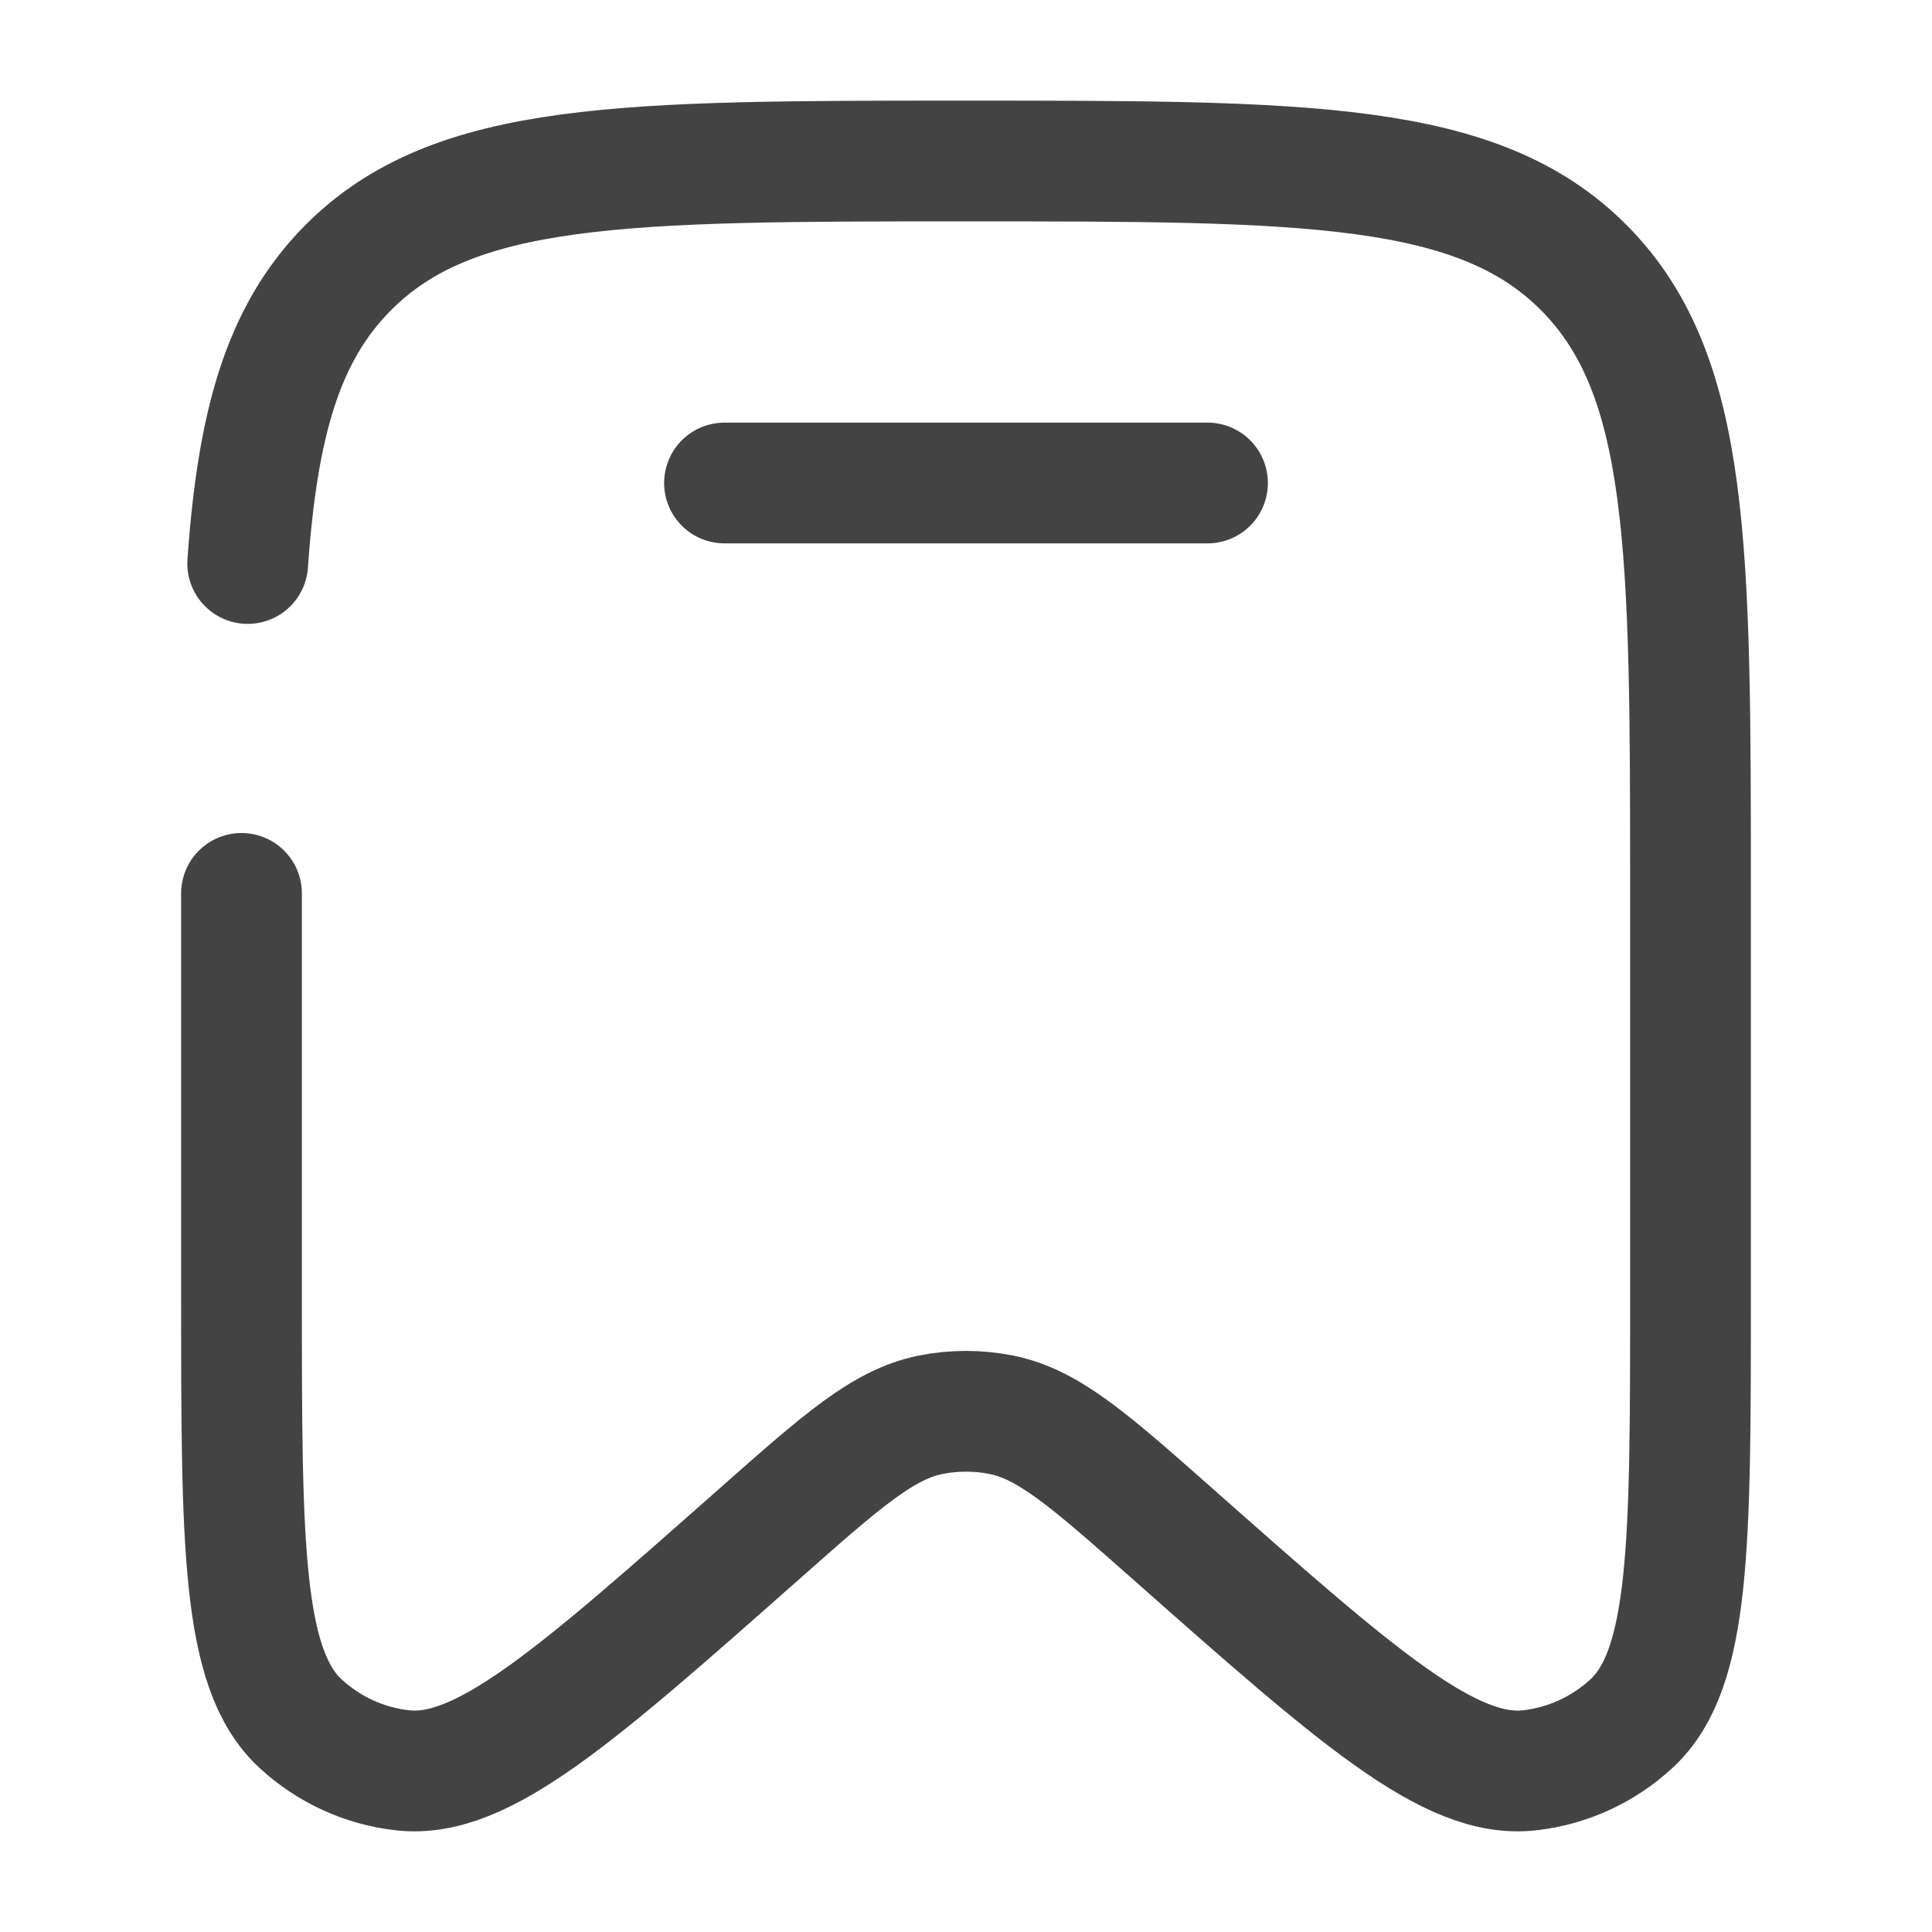 <!DOCTYPE svg PUBLIC "-//W3C//DTD SVG 1.1//EN" "http://www.w3.org/Graphics/SVG/1.1/DTD/svg11.dtd">
<!-- Uploaded to: SVG Repo, www.svgrepo.com, Transformed by: SVG Repo Mixer Tools -->
<svg width="800px" height="800px" viewBox="0 0 24 24" fill="none" xmlns="http://www.w3.org/2000/svg">
<g id="SVGRepo_bgCarrier" stroke-width="0"/>
<g id="SVGRepo_tracerCarrier" stroke-linecap="round" stroke-linejoin="round"/>
<g id="SVGRepo_iconCarrier"> <path d="M3 11.098V16.091C3 19.188 3 20.736 3.734 21.412C4.084 21.735 4.526 21.938 4.997 21.991C5.984 22.105 7.137 21.085 9.442 19.046C10.461 18.145 10.971 17.694 11.56 17.575C11.851 17.517 12.149 17.517 12.44 17.575C13.029 17.694 13.539 18.145 14.558 19.046C16.863 21.085 18.016 22.105 19.003 21.991C19.474 21.938 19.916 21.735 20.266 21.412C21 20.736 21 19.188 21 16.091V11.098C21 6.809 21 4.665 19.682 3.332C18.364 2 16.243 2 12 2C7.757 2 5.636 2 4.318 3.332C3.511 4.148 3.198 5.269 3.077 7" stroke="#434343" stroke-width="1.5" stroke-linecap="round"/> <path d="M15 6H9" stroke="#434343" stroke-width="1.5" stroke-linecap="round"/> </g>
</svg>